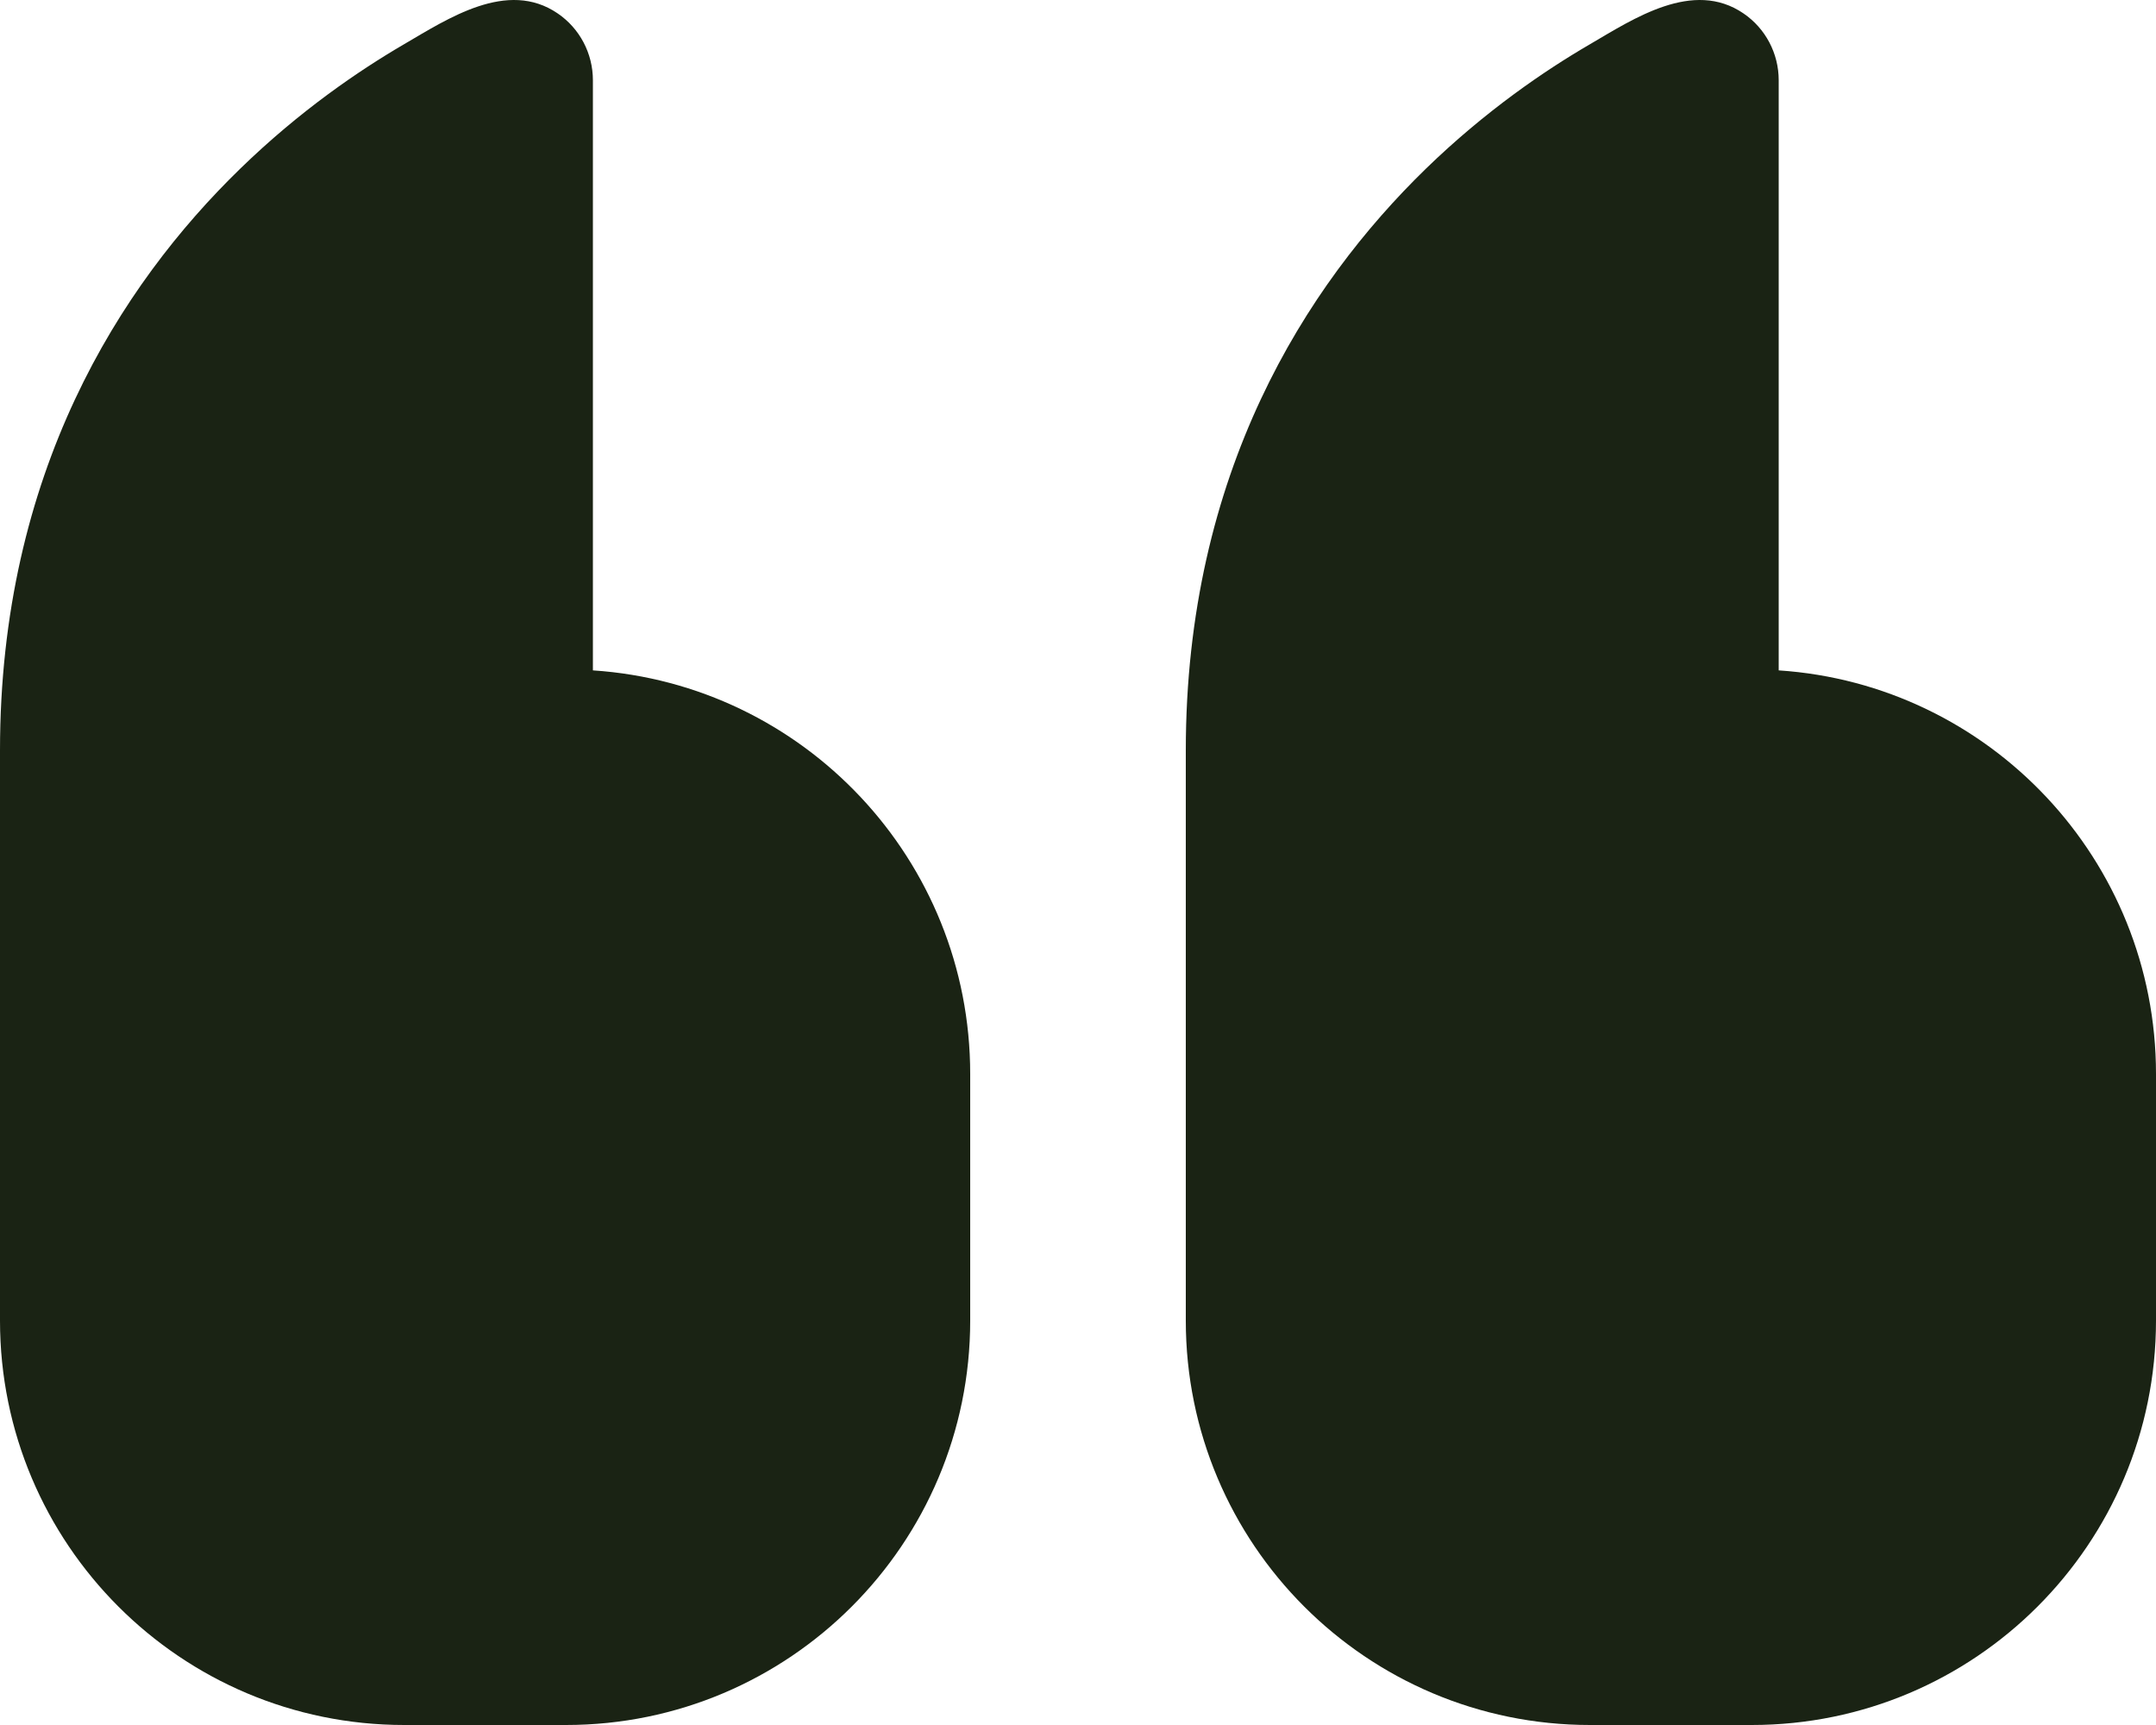 <svg width="20" height="16" viewBox="0 0 20 16" fill="none" xmlns="http://www.w3.org/2000/svg">
<path d="M16.25 16C18.321 16 20 14.32 20 12.248V9.962C20 7.974 18.454 6.347 16.5 6.218V0.744C16.5 0.496 16.378 0.264 16.174 0.125C15.706 -0.196 15.152 0.175 14.748 0.411C14.332 0.653 13.78 1.028 13.227 1.565C12.113 2.648 11 4.387 11 6.961V12.249C11 14.321 12.679 16 14.75 16H16.25Z" fill="#1A2314"/>
<path d="M5.25 16C7.321 16 9 14.32 9 12.248V9.962C9 7.974 7.455 6.347 5.5 6.218V0.744C5.5 0.496 5.378 0.264 5.174 0.125C4.706 -0.196 4.152 0.175 3.747 0.411C3.332 0.653 2.78 1.028 2.228 1.565C1.113 2.648 0 4.387 0 6.961V12.249C0 14.321 1.679 16 3.75 16H5.25Z" fill="#1A2314"/>
</svg>
